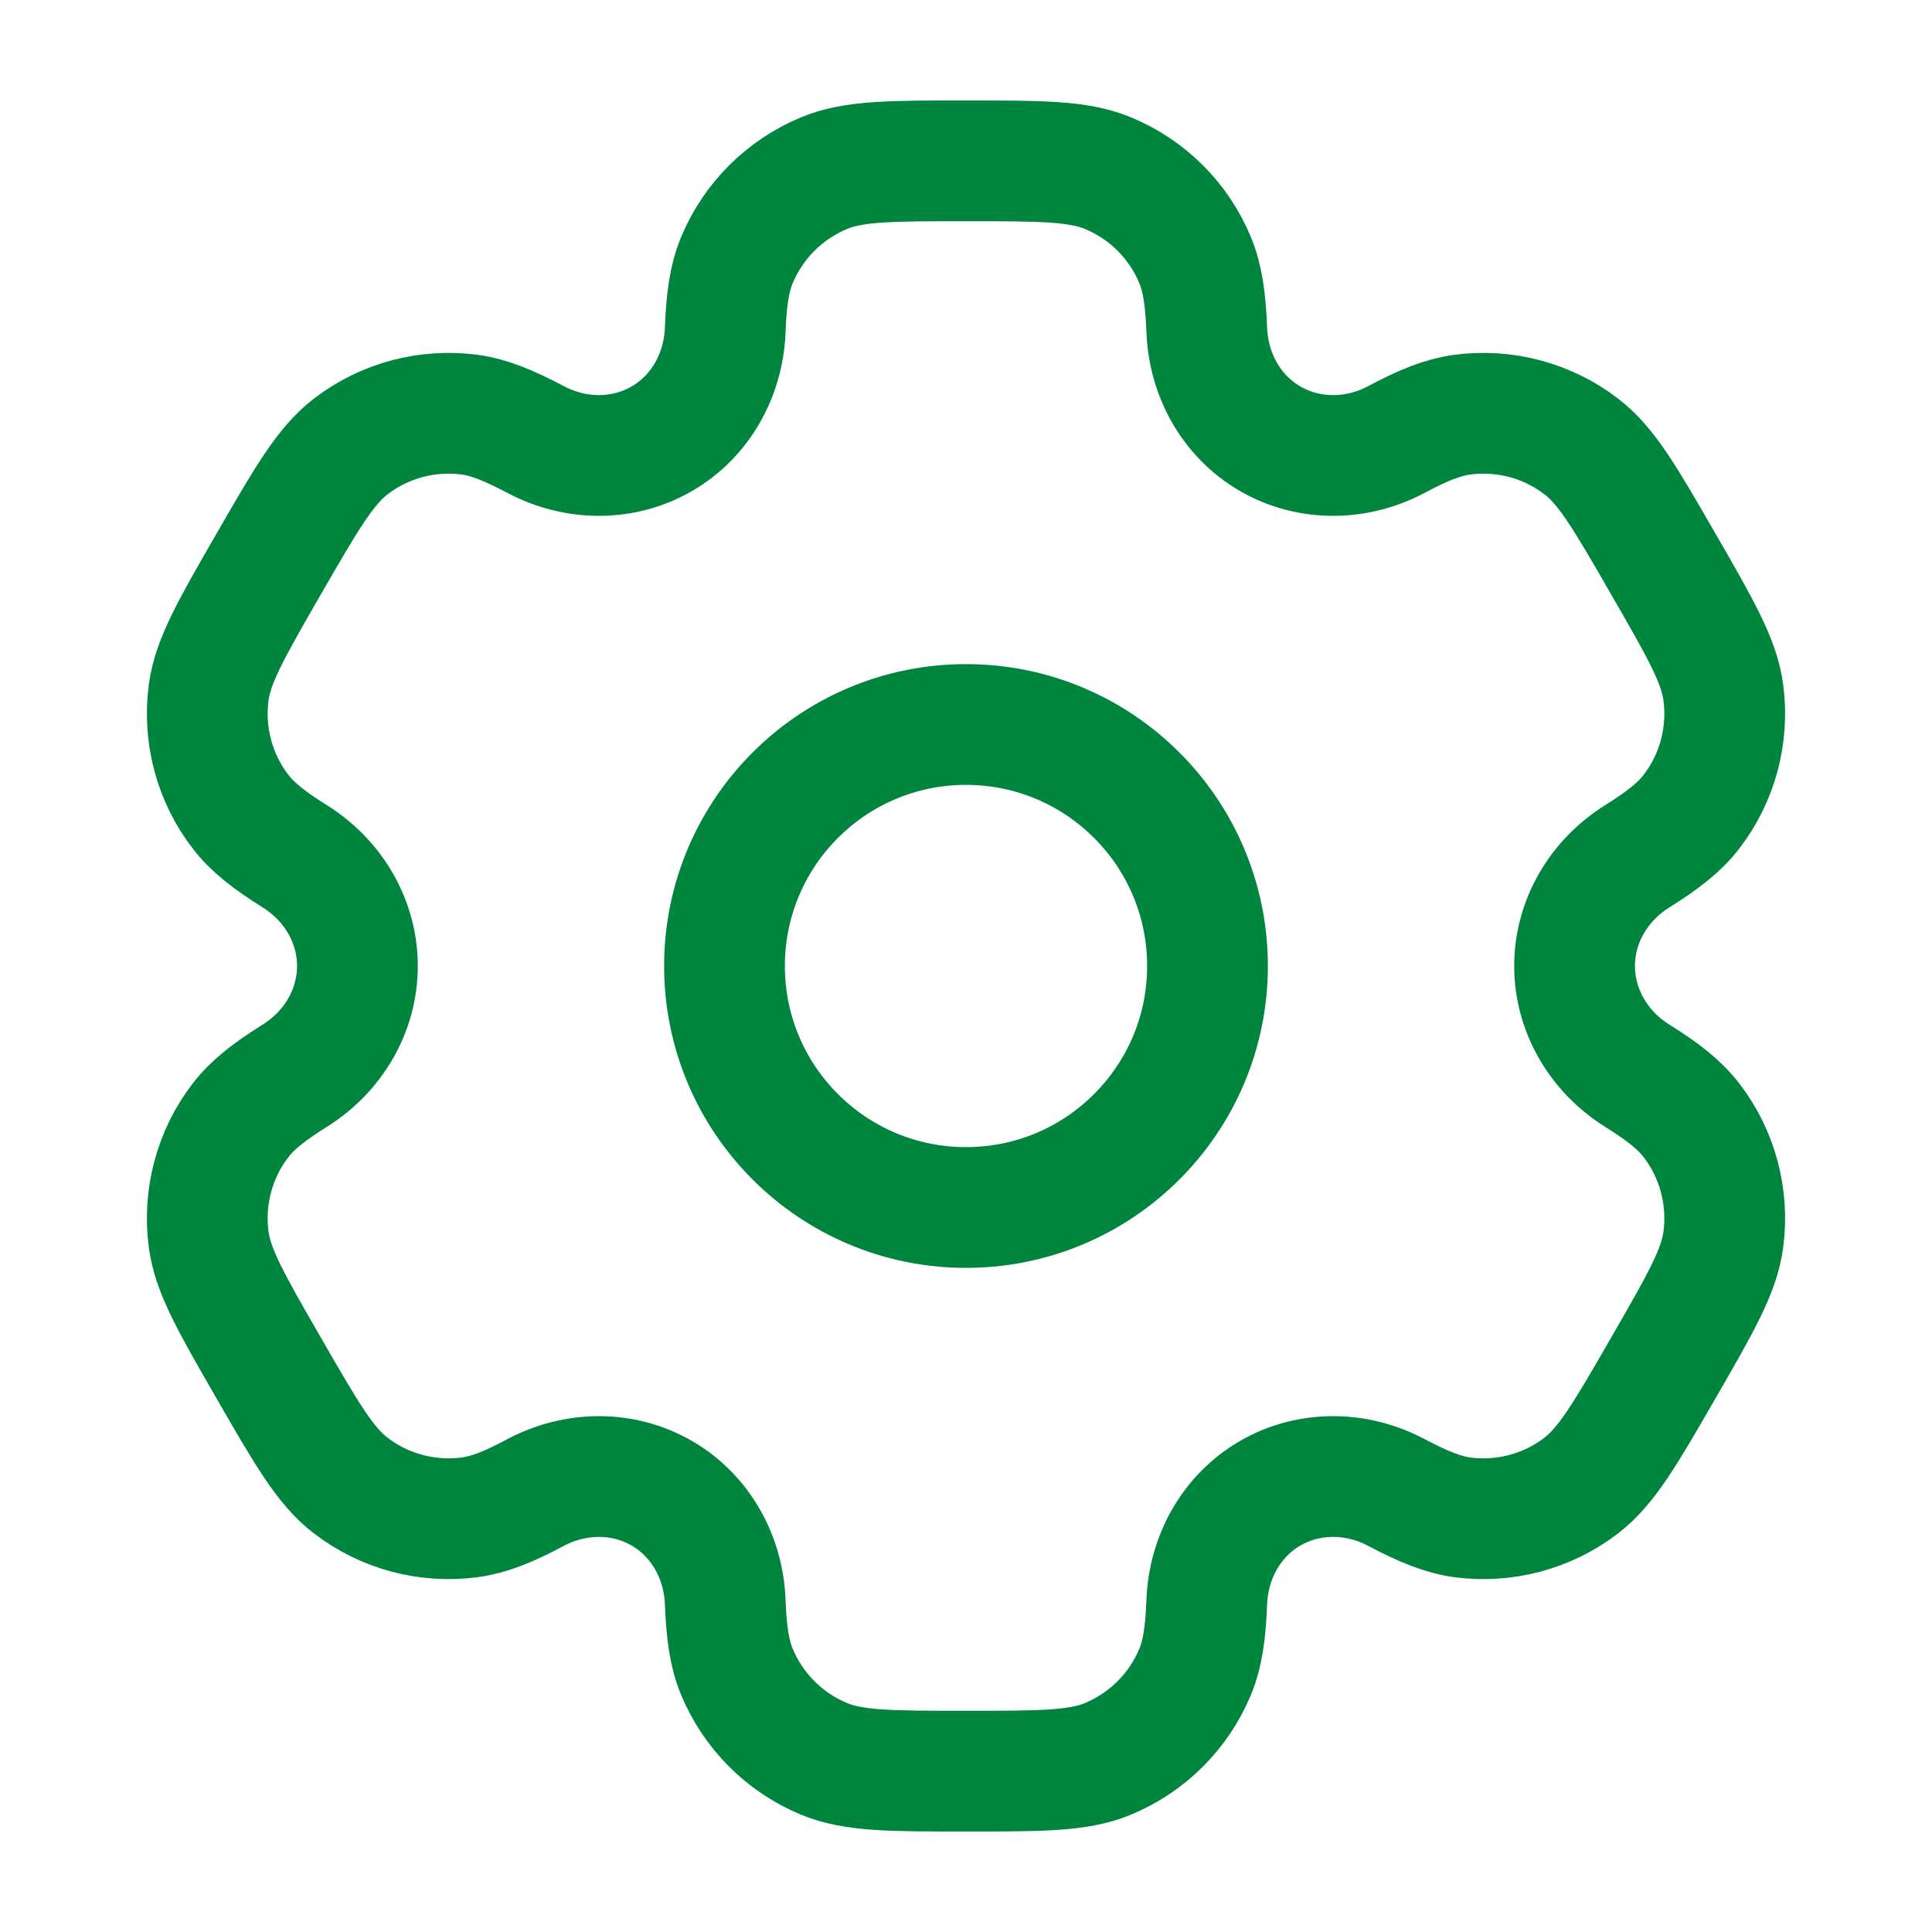 <?xml version="1.0" encoding="utf-8"?>
<!-- Generator: Adobe Illustrator 27.9.0, SVG Export Plug-In . SVG Version: 6.00 Build 0)  -->
<svg version="1.1" id="Ebene_1" xmlns="http://www.w3.org/2000/svg" xmlns:xlink="http://www.w3.org/1999/xlink" x="0px" y="0px"
	 viewBox="0 0 800 800" style="enable-background:new 0 0 800 800;" xml:space="preserve">
<style type="text/css">
	.st0{fill:none;stroke:#00853E;stroke-width:50;stroke-miterlimit:133.333;}
</style>
<circle class="st0" cx="400" cy="400" r="100"/>
<path class="st0" d="M458.8,71.7c-12.3-5.1-27.8-5.1-58.8-5.1s-46.6,0-58.8,5.1c-16.3,6.8-29.3,19.7-36.1,36.1
	c-3.1,7.5-4.3,16.1-4.8,28.8c-0.7,18.6-10.2,35.8-26.3,45.1c-16.1,9.3-35.8,9-52.2,0.3c-11.2-5.9-19.3-9.2-27.3-10.3
	c-17.5-2.3-35.3,2.4-49.3,13.2c-10.5,8.1-18.3,21.5-33.8,48.4c-15.5,26.9-23.3,40.4-25,53.5c-2.3,17.5,2.4,35.3,13.2,49.3
	c4.9,6.4,11.8,11.8,22.5,18.5c15.8,9.9,25.9,26.8,25.9,45.4c0,18.6-10.1,35.5-25.9,45.4c-10.7,6.7-17.6,12.1-22.5,18.5
	c-10.8,14-15.5,31.8-13.2,49.3c1.7,13.1,9.5,26.6,25,53.5c15.5,26.9,23.3,40.4,33.8,48.4c14,10.8,31.8,15.5,49.3,13.2
	c8-1.1,16.1-4.3,27.3-10.3c16.4-8.7,36.1-9,52.2,0.3c16.1,9.3,25.6,26.5,26.3,45.1c0.5,12.6,1.7,21.3,4.8,28.8
	c6.8,16.3,19.7,29.3,36.1,36.1c12.3,5.1,27.8,5.1,58.8,5.1s46.6,0,58.8-5.1c16.3-6.8,29.3-19.7,36.1-36.1c3.1-7.5,4.3-16.1,4.8-28.8
	c0.7-18.6,10.2-35.8,26.3-45.1c16.1-9.3,35.8-9,52.2-0.3c11.2,5.9,19.3,9.2,27.3,10.3c17.5,2.3,35.3-2.4,49.3-13.2
	c10.5-8.1,18.3-21.5,33.8-48.4c15.5-26.9,23.3-40.3,25-53.5c2.3-17.5-2.4-35.3-13.2-49.3c-4.9-6.4-11.8-11.8-22.5-18.5
	c-15.8-9.9-25.9-26.8-25.9-45.4c0-18.6,10.1-35.5,25.9-45.4c10.7-6.7,17.6-12.1,22.5-18.5c10.8-14,15.5-31.8,13.2-49.3
	c-1.7-13.1-9.5-26.6-25-53.5c-15.5-26.9-23.3-40.4-33.8-48.4c-14-10.8-31.8-15.5-49.3-13.2c-8,1.1-16.1,4.3-27.3,10.3
	c-16.4,8.7-36.1,9-52.2-0.3c-16.1-9.3-25.6-26.5-26.3-45.1c-0.5-12.6-1.7-21.3-4.8-28.8C488.2,91.5,475.2,78.5,458.8,71.7z"/>
</svg>
